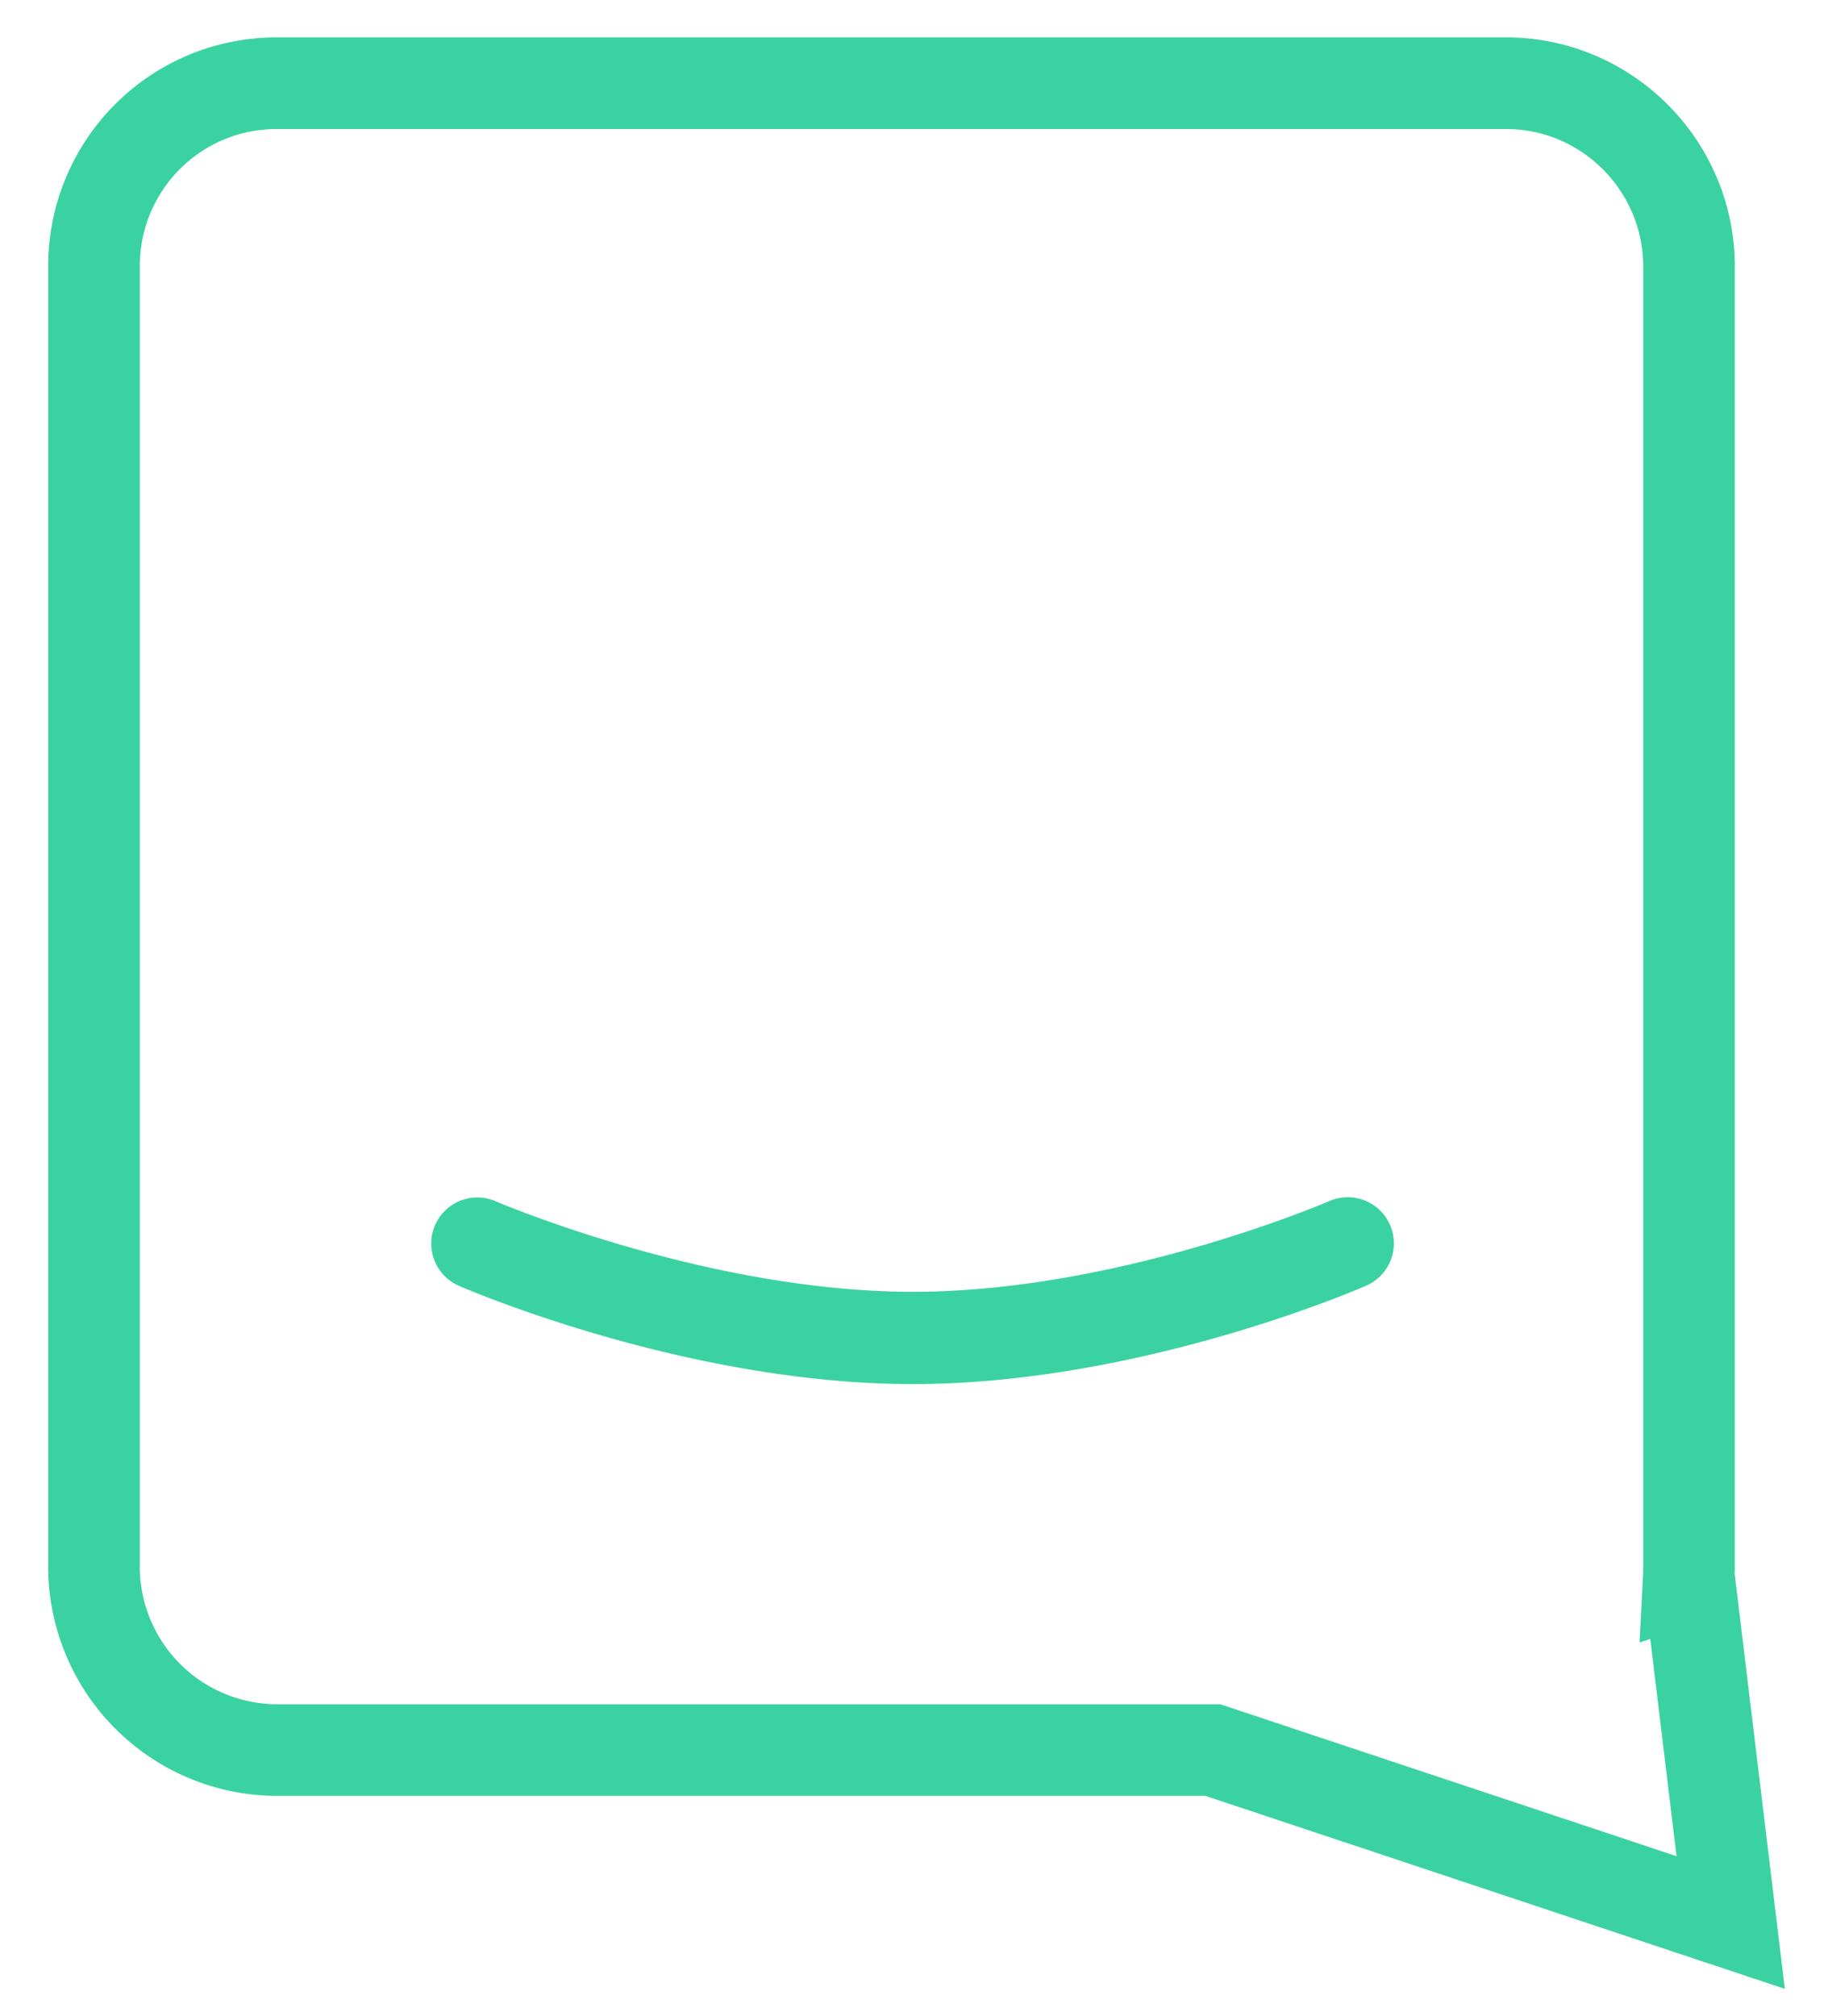 <svg width="20" height="22" viewBox="0 0 20 22" xmlns="http://www.w3.org/2000/svg"><title>Group 29</title><g fill="none" fill-rule="evenodd"><path d="M18.436 17.218l.003-.001.455 3.763-5.653-1.882H3.023A2.003 2.003 0 0 1 1.026 17.1V2.907c0-1.104.887-1.999 1.997-1.999h13.419c1.103 0 1.997.902 1.997 2V17.1c0 .04-.001.079-.003.118z" stroke="#3BD2A2"/><path d="M9.966 15.104c-2.462 0-4.86-1.03-4.96-1.074a.503.503 0 0 1 .4-.923c.024.01 2.312.99 4.56.99 2.249 0 4.523-.98 4.546-.99a.503.503 0 0 1 .403.923c-.1.044-2.485 1.074-4.949 1.074" fill="#3BD2A2"/></g></svg>